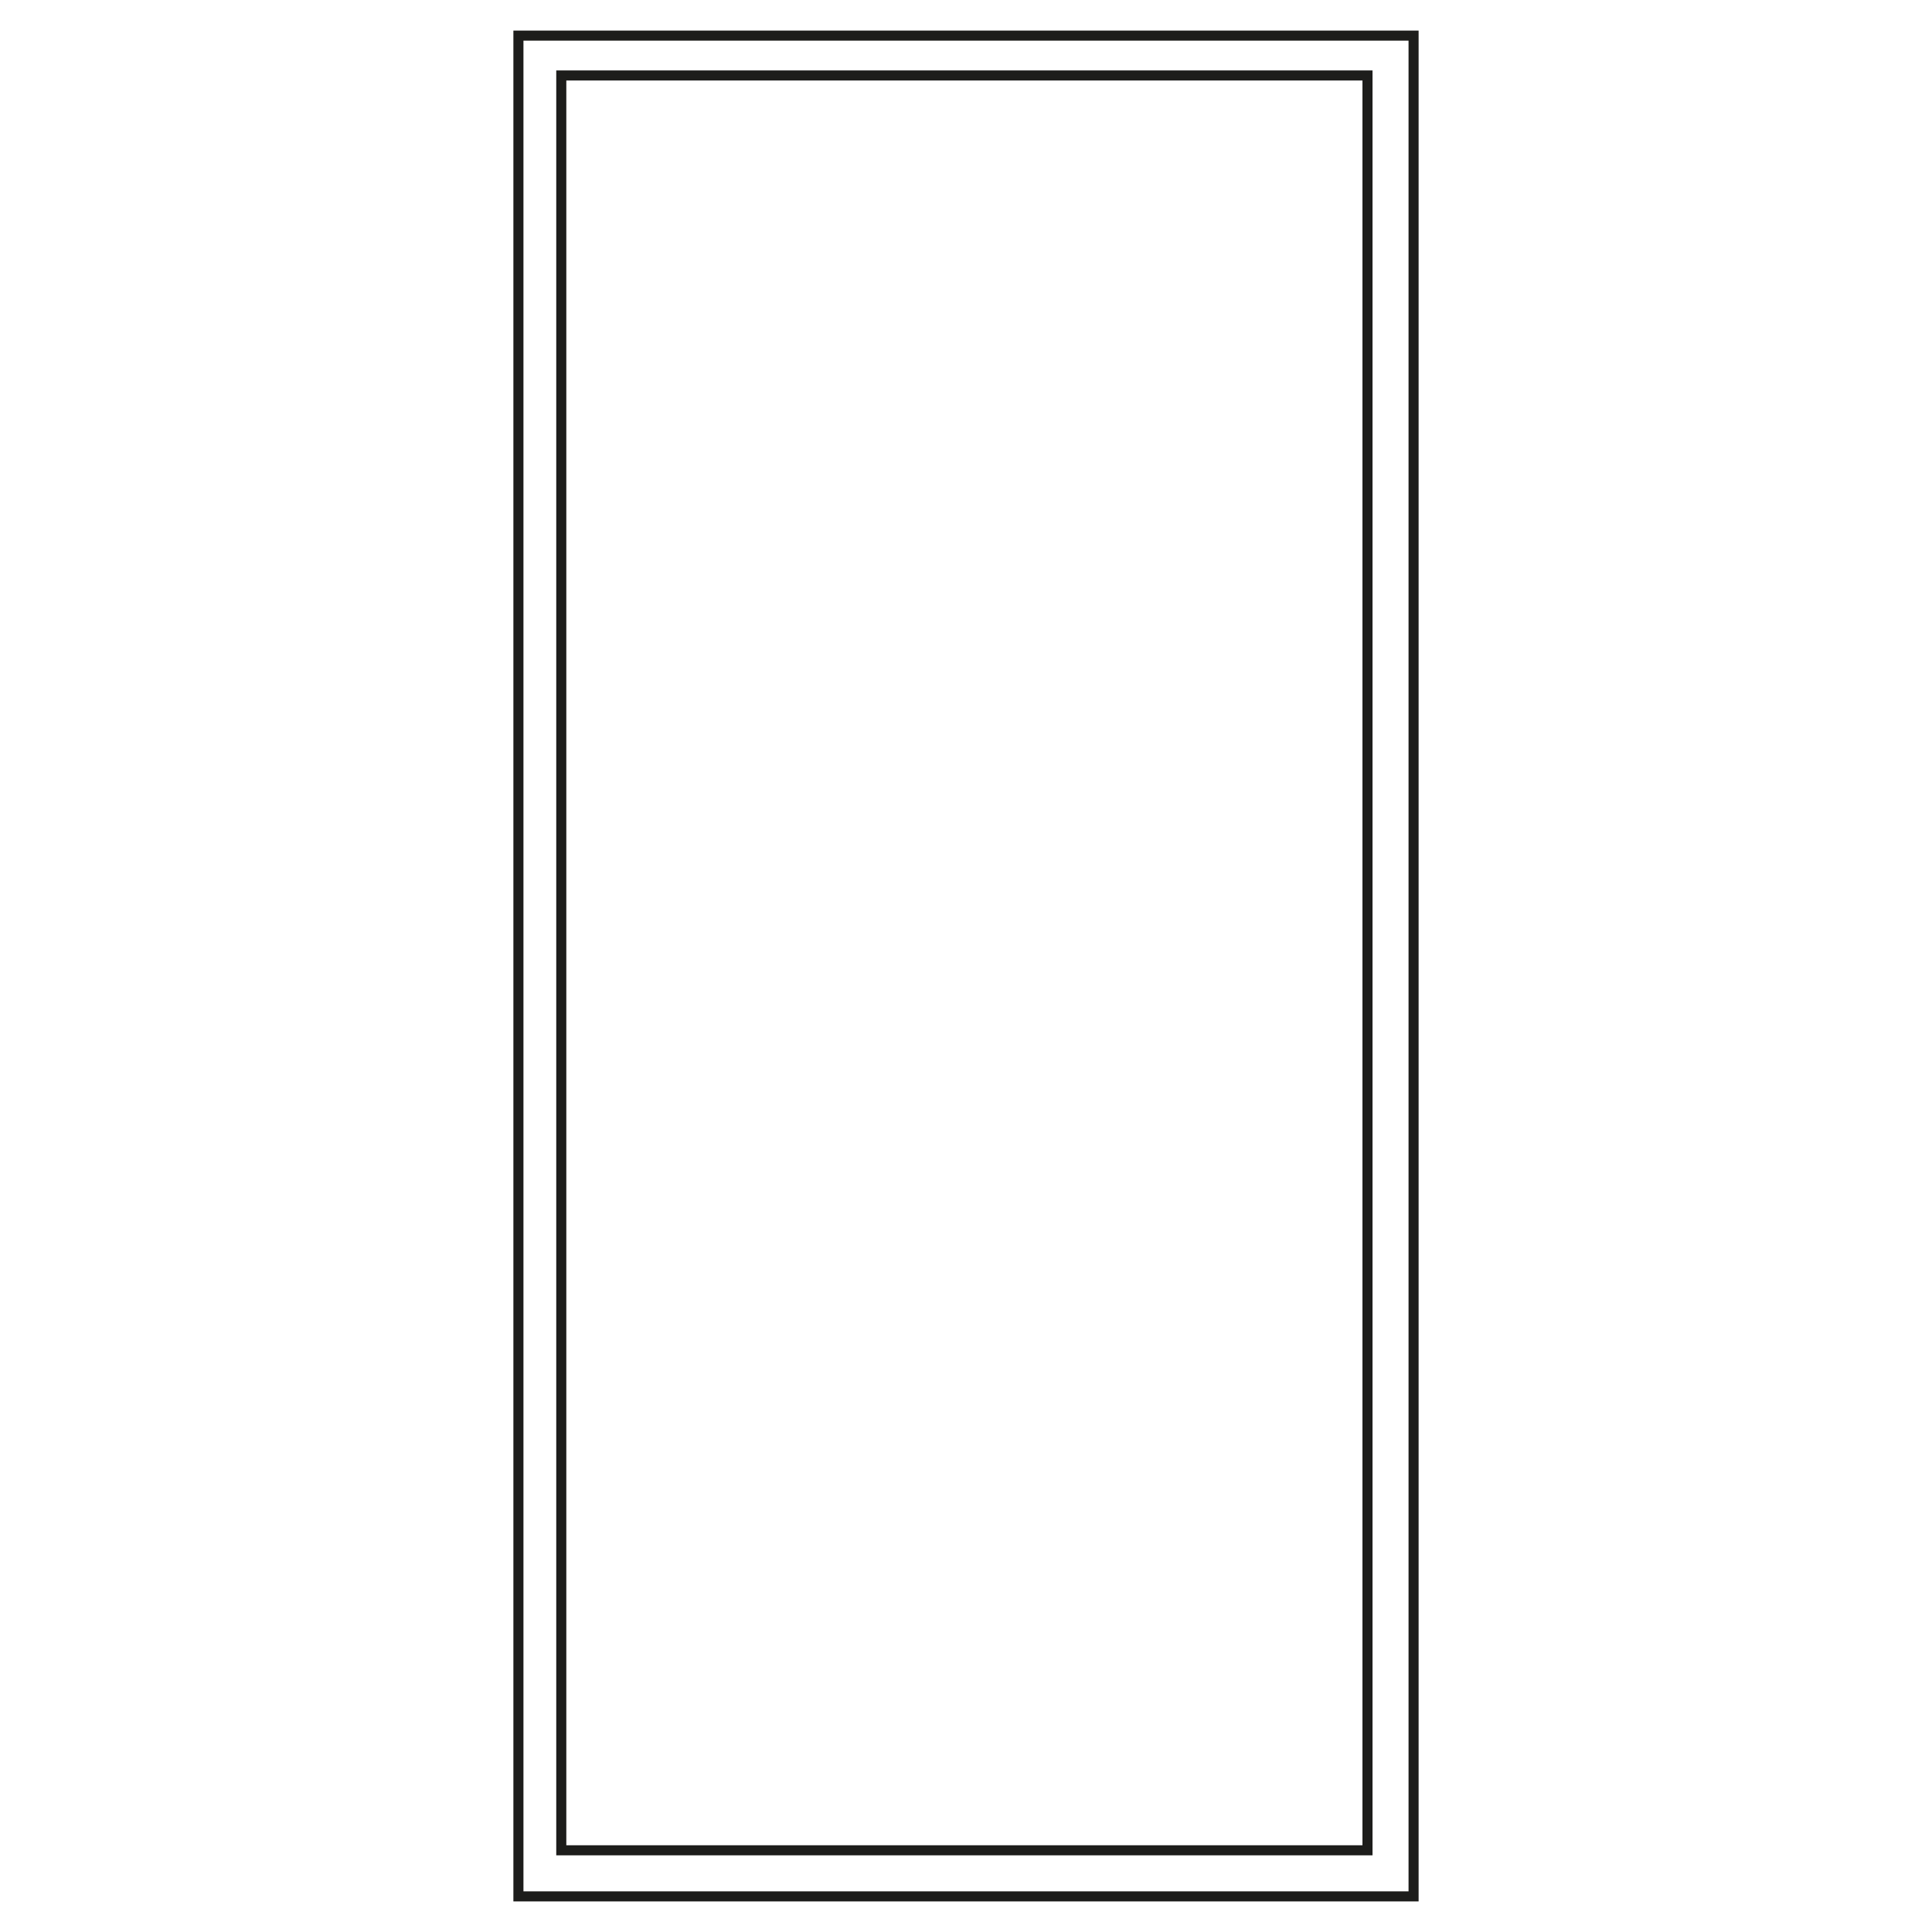 <svg viewBox="0 0 96 96" version="1.1" xmlns="http://www.w3.org/2000/svg" data-sanitized-data-name="Calque 1" data-name="Calque 1" id="Calque_1">
  <defs>
    <style>
      .cls-1 {
        fill: none;
        stroke: #1d1d1b;
        stroke-miterlimit: 10;
        stroke-width: .5px;
      }
    </style>
  </defs>
  <rect height="92.46" width="44.48" y="1.77" x="25.76" class="cls-1"></rect>
  <rect height="88.19" width="40.06" y="3.75" x="27.89" class="cls-1"></rect>
</svg>